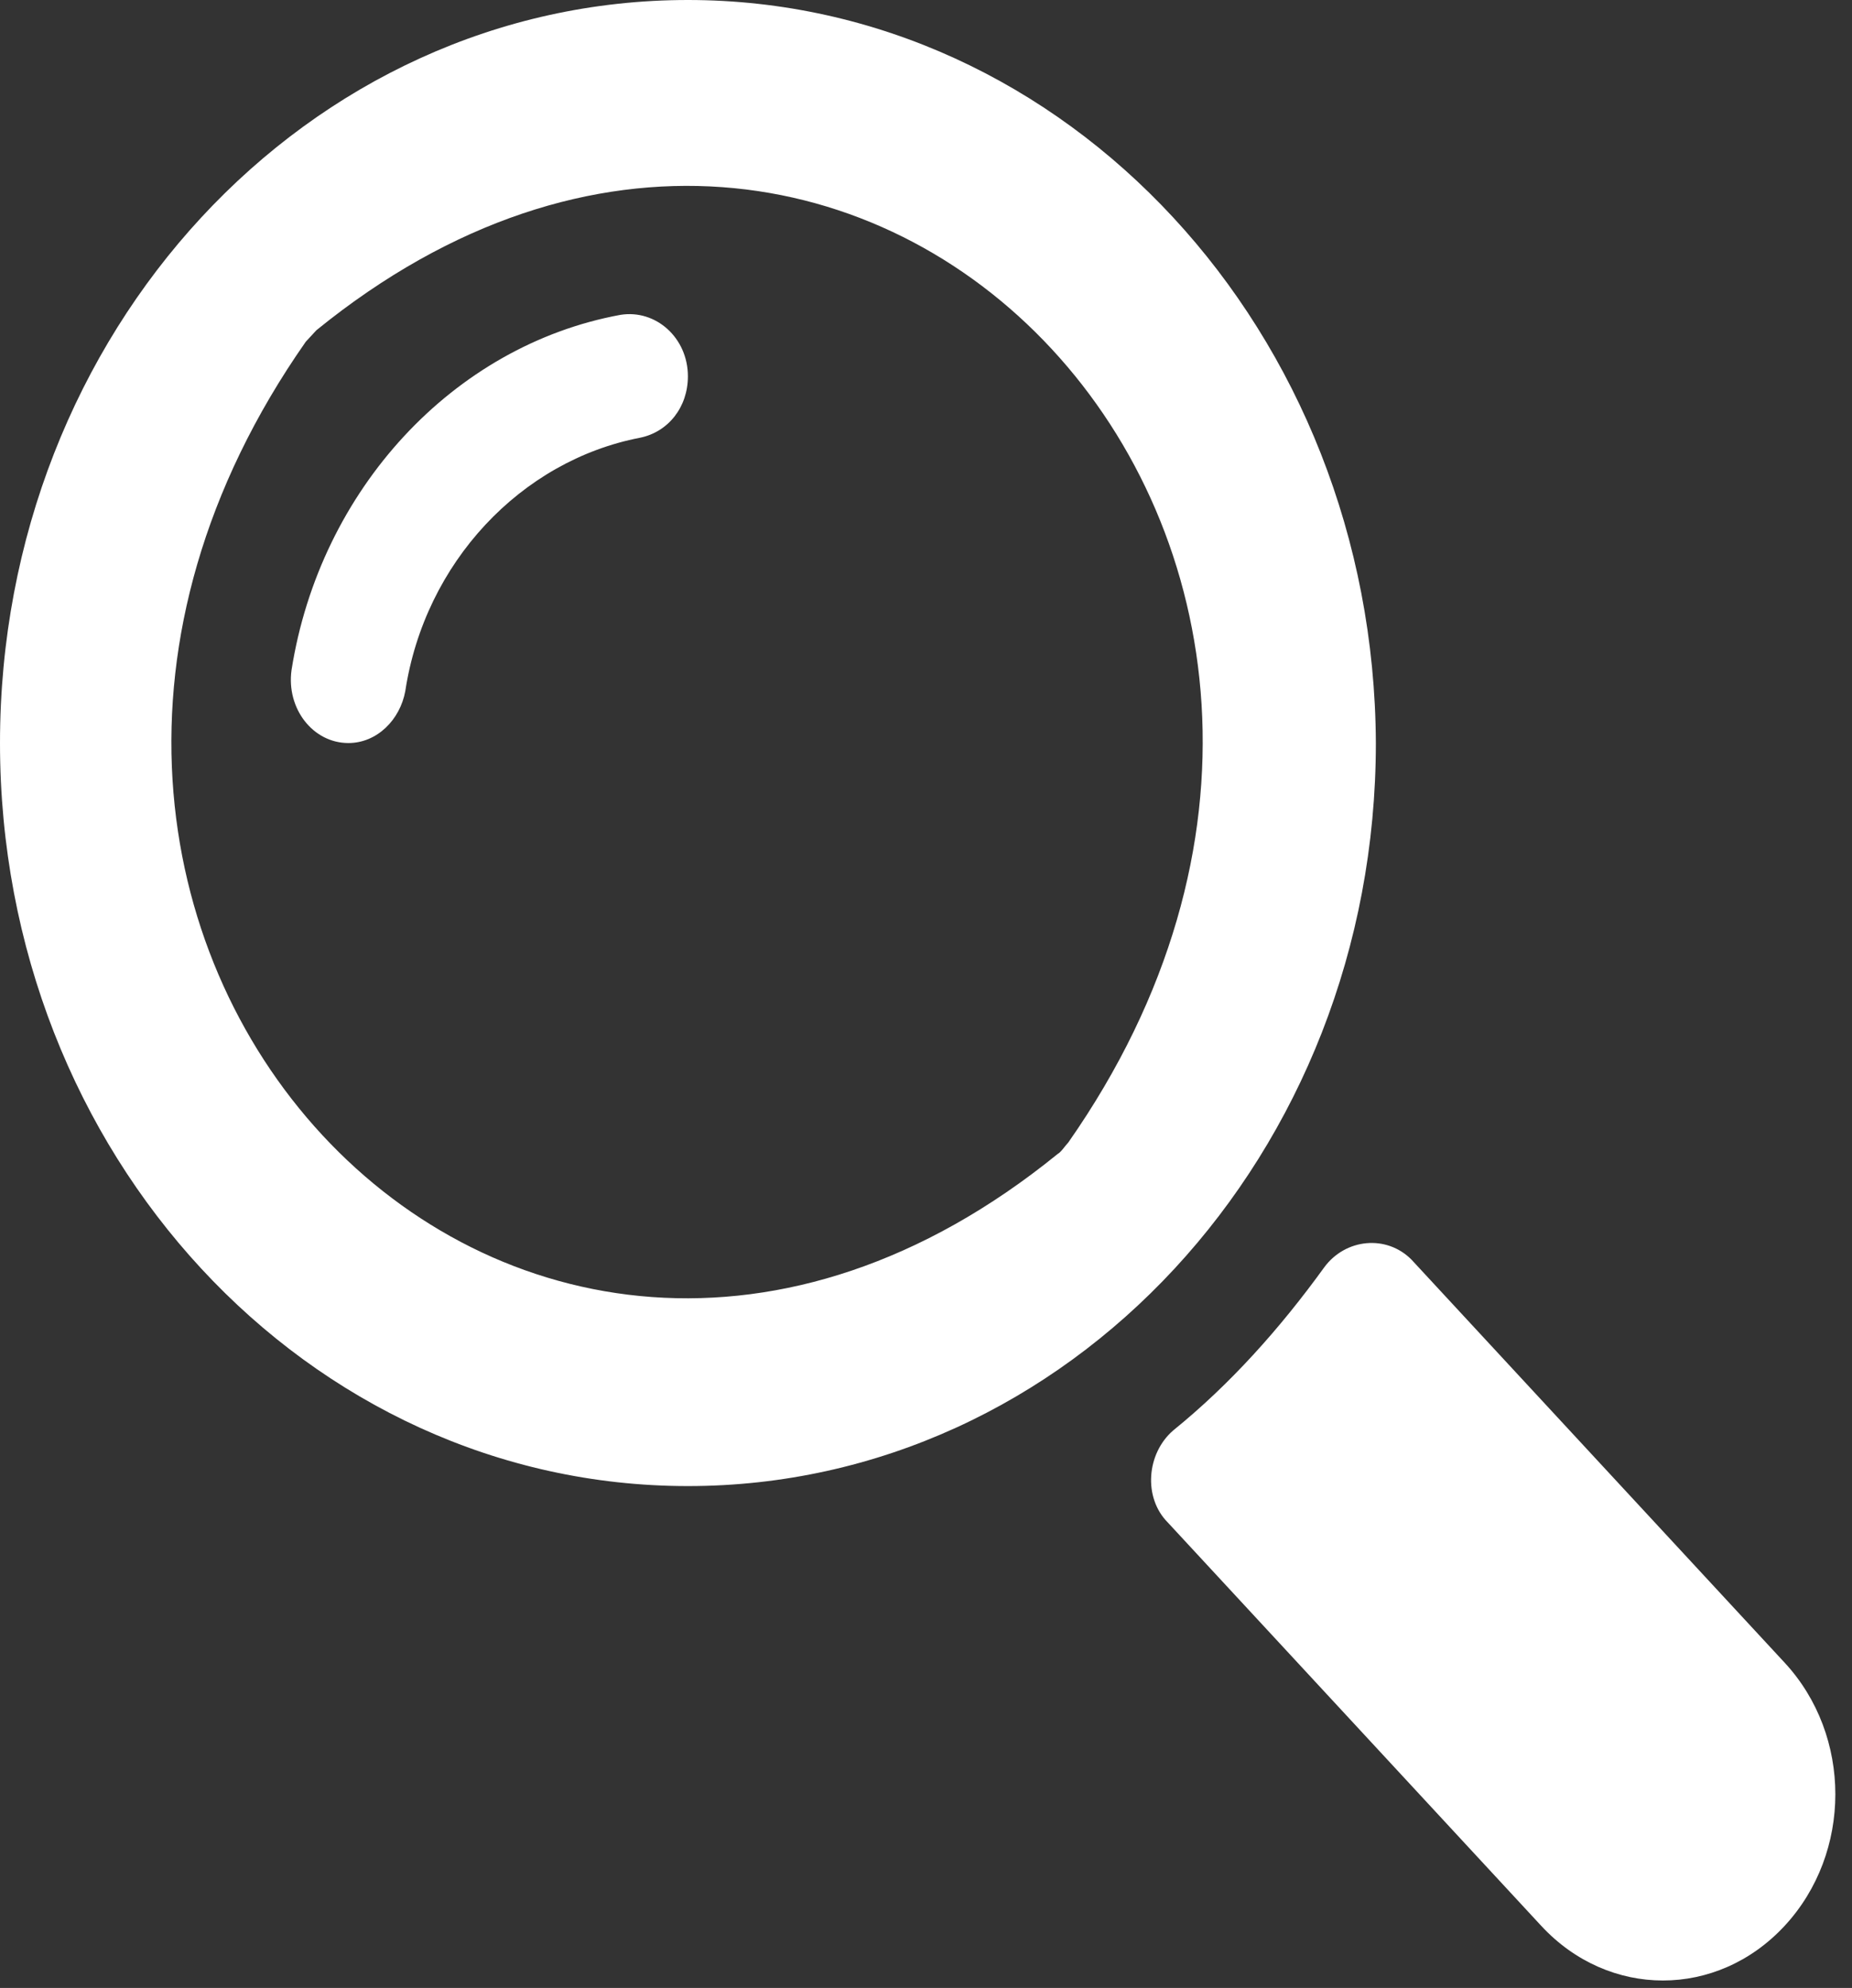 <?xml version="1.0" encoding="utf-8"?>
<svg xmlns="http://www.w3.org/2000/svg" fill="none" height="100%" overflow="visible" preserveAspectRatio="none" style="display: block;" viewBox="0 0 41 44" width="100%">
<rect x="0" y="0" width="41" height="44" fill="#333333" stroke="none"/>
<path d="M15.229 0C6.808 0 0 7.352 0 16.446C0 25.541 6.808 32.892 15.229 32.892C23.651 32.892 30.459 25.541 30.459 16.446C30.419 7.352 23.611 0 15.229 0ZM7.005 7.309C19.086 -2.507 32.781 12.239 23.651 25.286C23.572 25.37 23.493 25.498 23.415 25.541C11.334 35.357 -2.361 20.611 6.769 7.564C6.847 7.479 6.926 7.394 7.005 7.309ZM13.734 6.969C10.035 7.649 7.083 10.837 6.454 14.831C6.336 15.681 6.926 16.446 7.713 16.446C8.343 16.446 8.854 15.936 8.972 15.299C9.405 12.451 11.53 10.199 14.167 9.689C14.796 9.562 15.229 9.009 15.229 8.329C15.229 7.479 14.521 6.842 13.734 6.969ZM29.318 28.048C28.334 29.408 27.232 30.64 25.973 31.66C25.382 32.17 25.304 33.147 25.855 33.7L34.119 42.624C35.614 44.239 38.014 44.239 39.51 42.624C41.005 41.009 41.005 38.417 39.51 36.802L31.246 27.878C30.695 27.325 29.79 27.41 29.318 28.048Z" fill="white" id="Vector"/>
</svg>